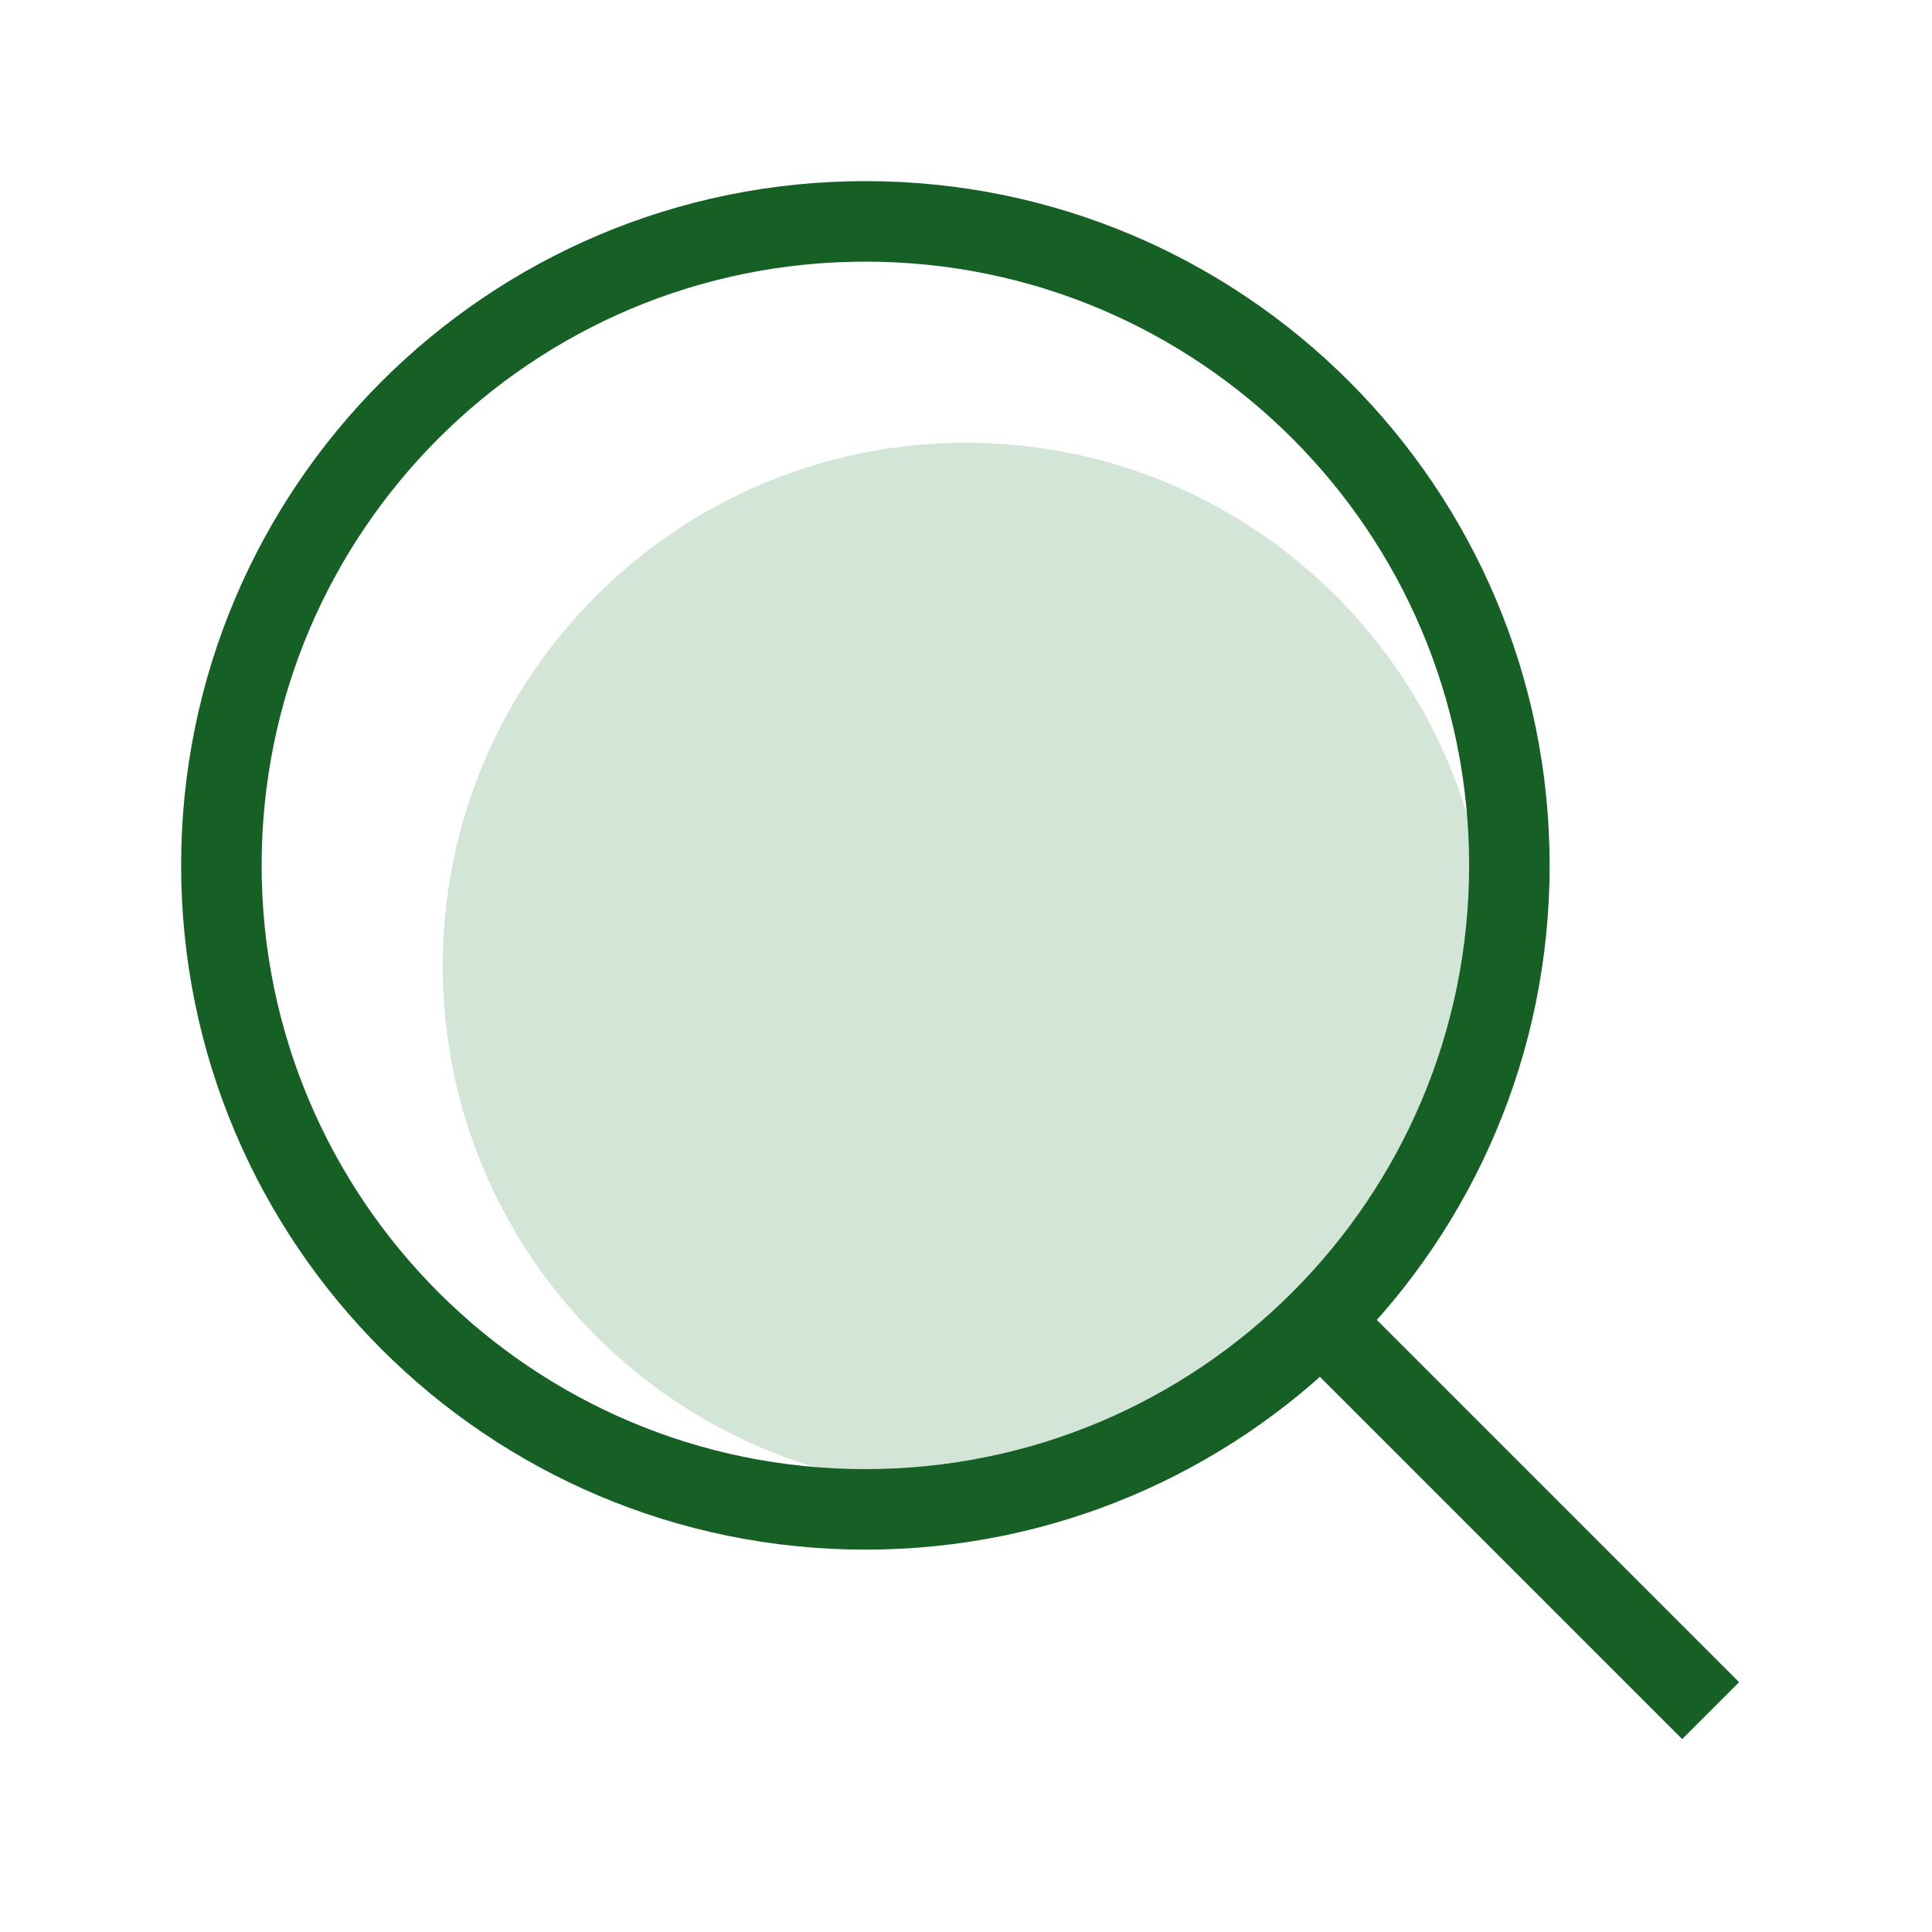 <svg width="48" height="48" viewBox="0 0 48 48" fill="none" xmlns="http://www.w3.org/2000/svg">
<path d="M24 37C31.18 37 37 31.18 37 24C37 16.82 31.18 11 24 11C16.82 11 11 16.82 11 24C11 31.18 16.82 37 24 37Z" fill="#D2E5D6"/>
<path d="M21.5 37.5C30.337 37.5 37.5 30.337 37.5 21.5C37.5 12.663 30.337 5.5 21.5 5.5C12.663 5.5 5.5 12.663 5.5 21.5C5.5 30.337 12.663 37.5 21.5 37.5Z" stroke="#165F25" stroke-width="2" stroke-miterlimit="10"/>
<path d="M32.5 32.5L42.5 42.5" stroke="#165F25" stroke-width="2" stroke-miterlimit="10"/>
</svg>
